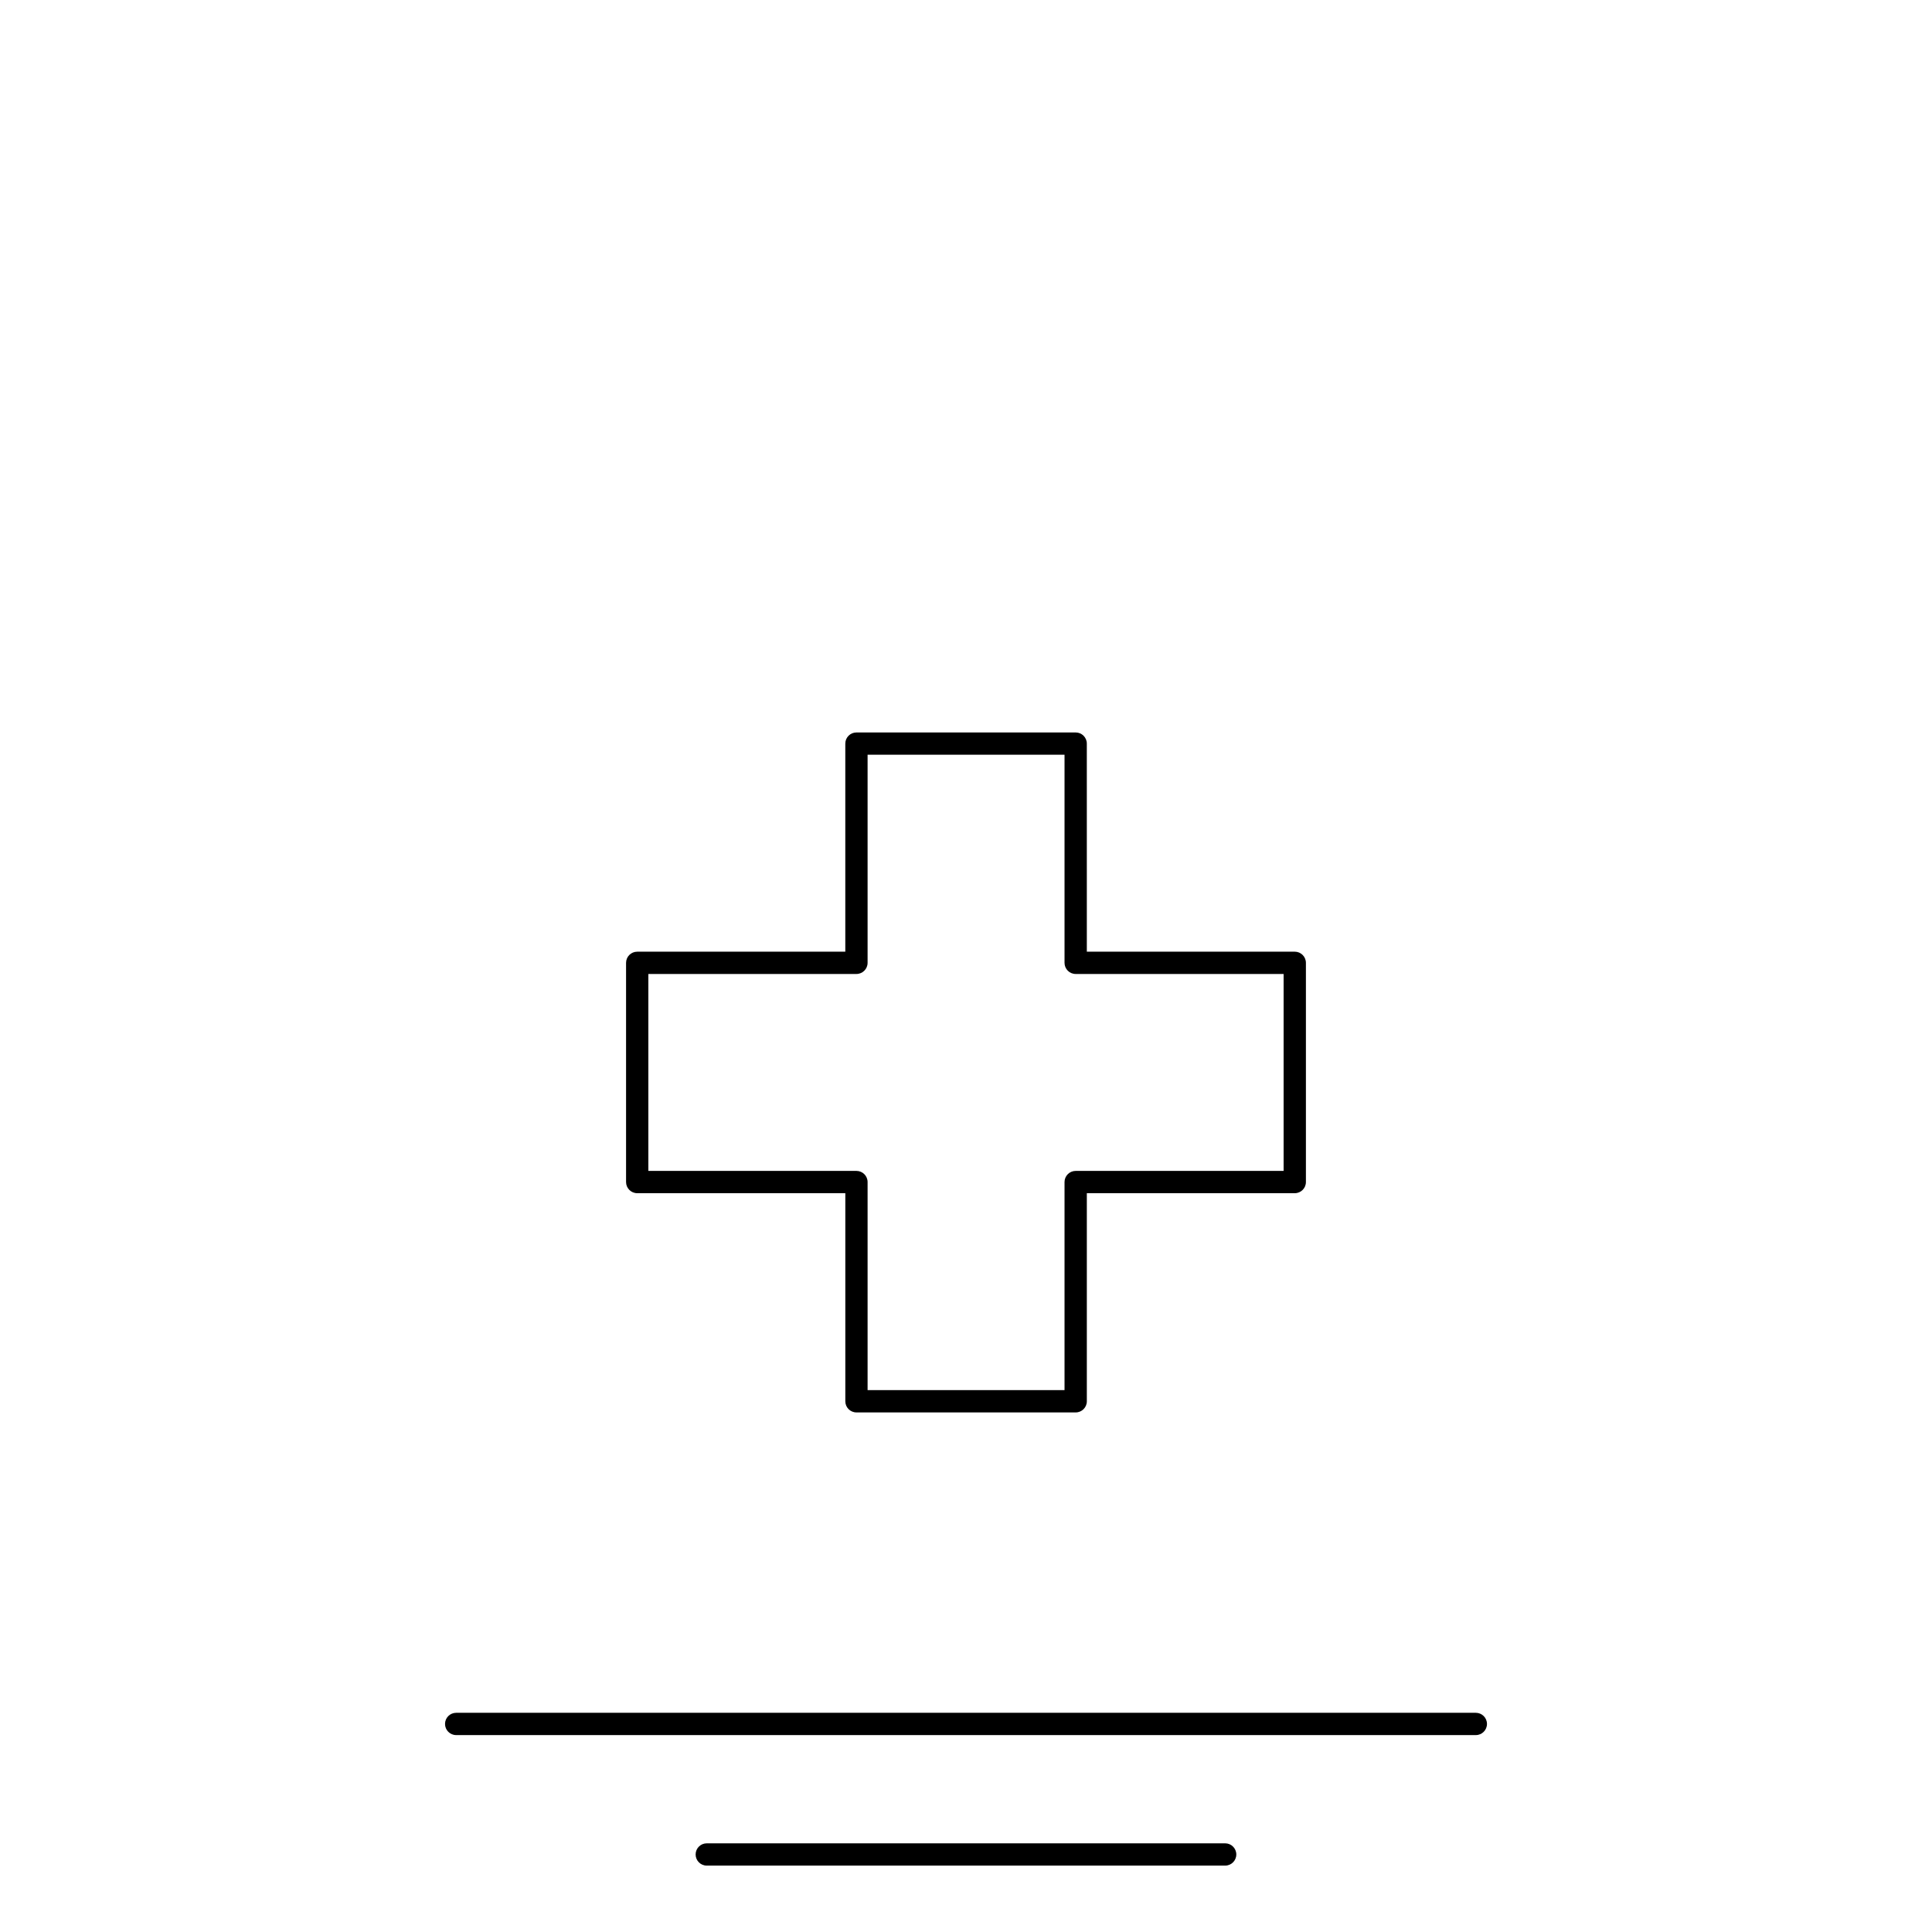 <?xml version="1.0" encoding="UTF-8"?>
<!-- Uploaded to: ICON Repo, www.iconrepo.com, Generator: ICON Repo Mixer Tools -->
<svg fill="#000000" width="800px" height="800px" version="1.1" viewBox="144 144 512 512" xmlns="http://www.w3.org/2000/svg">
 <g>
  <path d="m312.87 460.21h55.148v55.145c0 1.629 1.32 2.953 2.953 2.953h58.098c1.629 0 2.953-1.32 2.953-2.953v-55.145h55.105c1.629 0 2.953-1.32 2.953-2.953v-58.098c0-1.629-1.32-2.953-2.953-2.953h-55.105l-0.004-55.145c0-1.629-1.32-2.953-2.953-2.953h-58.098c-1.629 0-2.953 1.32-2.953 2.953v55.148h-55.148c-1.629 0-2.953 1.32-2.953 2.953v58.098c0.004 1.625 1.324 2.949 2.957 2.949zm2.949-58.098h55.148c1.629 0 2.953-1.32 2.953-2.953v-55.148h52.191v55.148c0 1.629 1.32 2.953 2.953 2.953h55.105v52.191h-55.105c-1.629 0-2.953 1.324-2.953 2.953v55.145h-52.191v-55.145c0-1.629-1.32-2.953-2.953-2.953h-55.148z"/>
  <path d="m535.11 597.91h-270.22c-1.629 0-2.953 1.32-2.953 2.953 0 1.629 1.32 2.953 2.953 2.953h270.22c1.629 0 2.953-1.32 2.953-2.953 0-1.633-1.32-2.953-2.953-2.953z"/>
  <path d="m468.68 632.5h-137.38c-1.629 0-2.953 1.32-2.953 2.953 0 1.629 1.32 2.953 2.953 2.953h137.38c1.629 0 2.953-1.32 2.953-2.953s-1.324-2.953-2.953-2.953z"/>
 </g>
</svg>